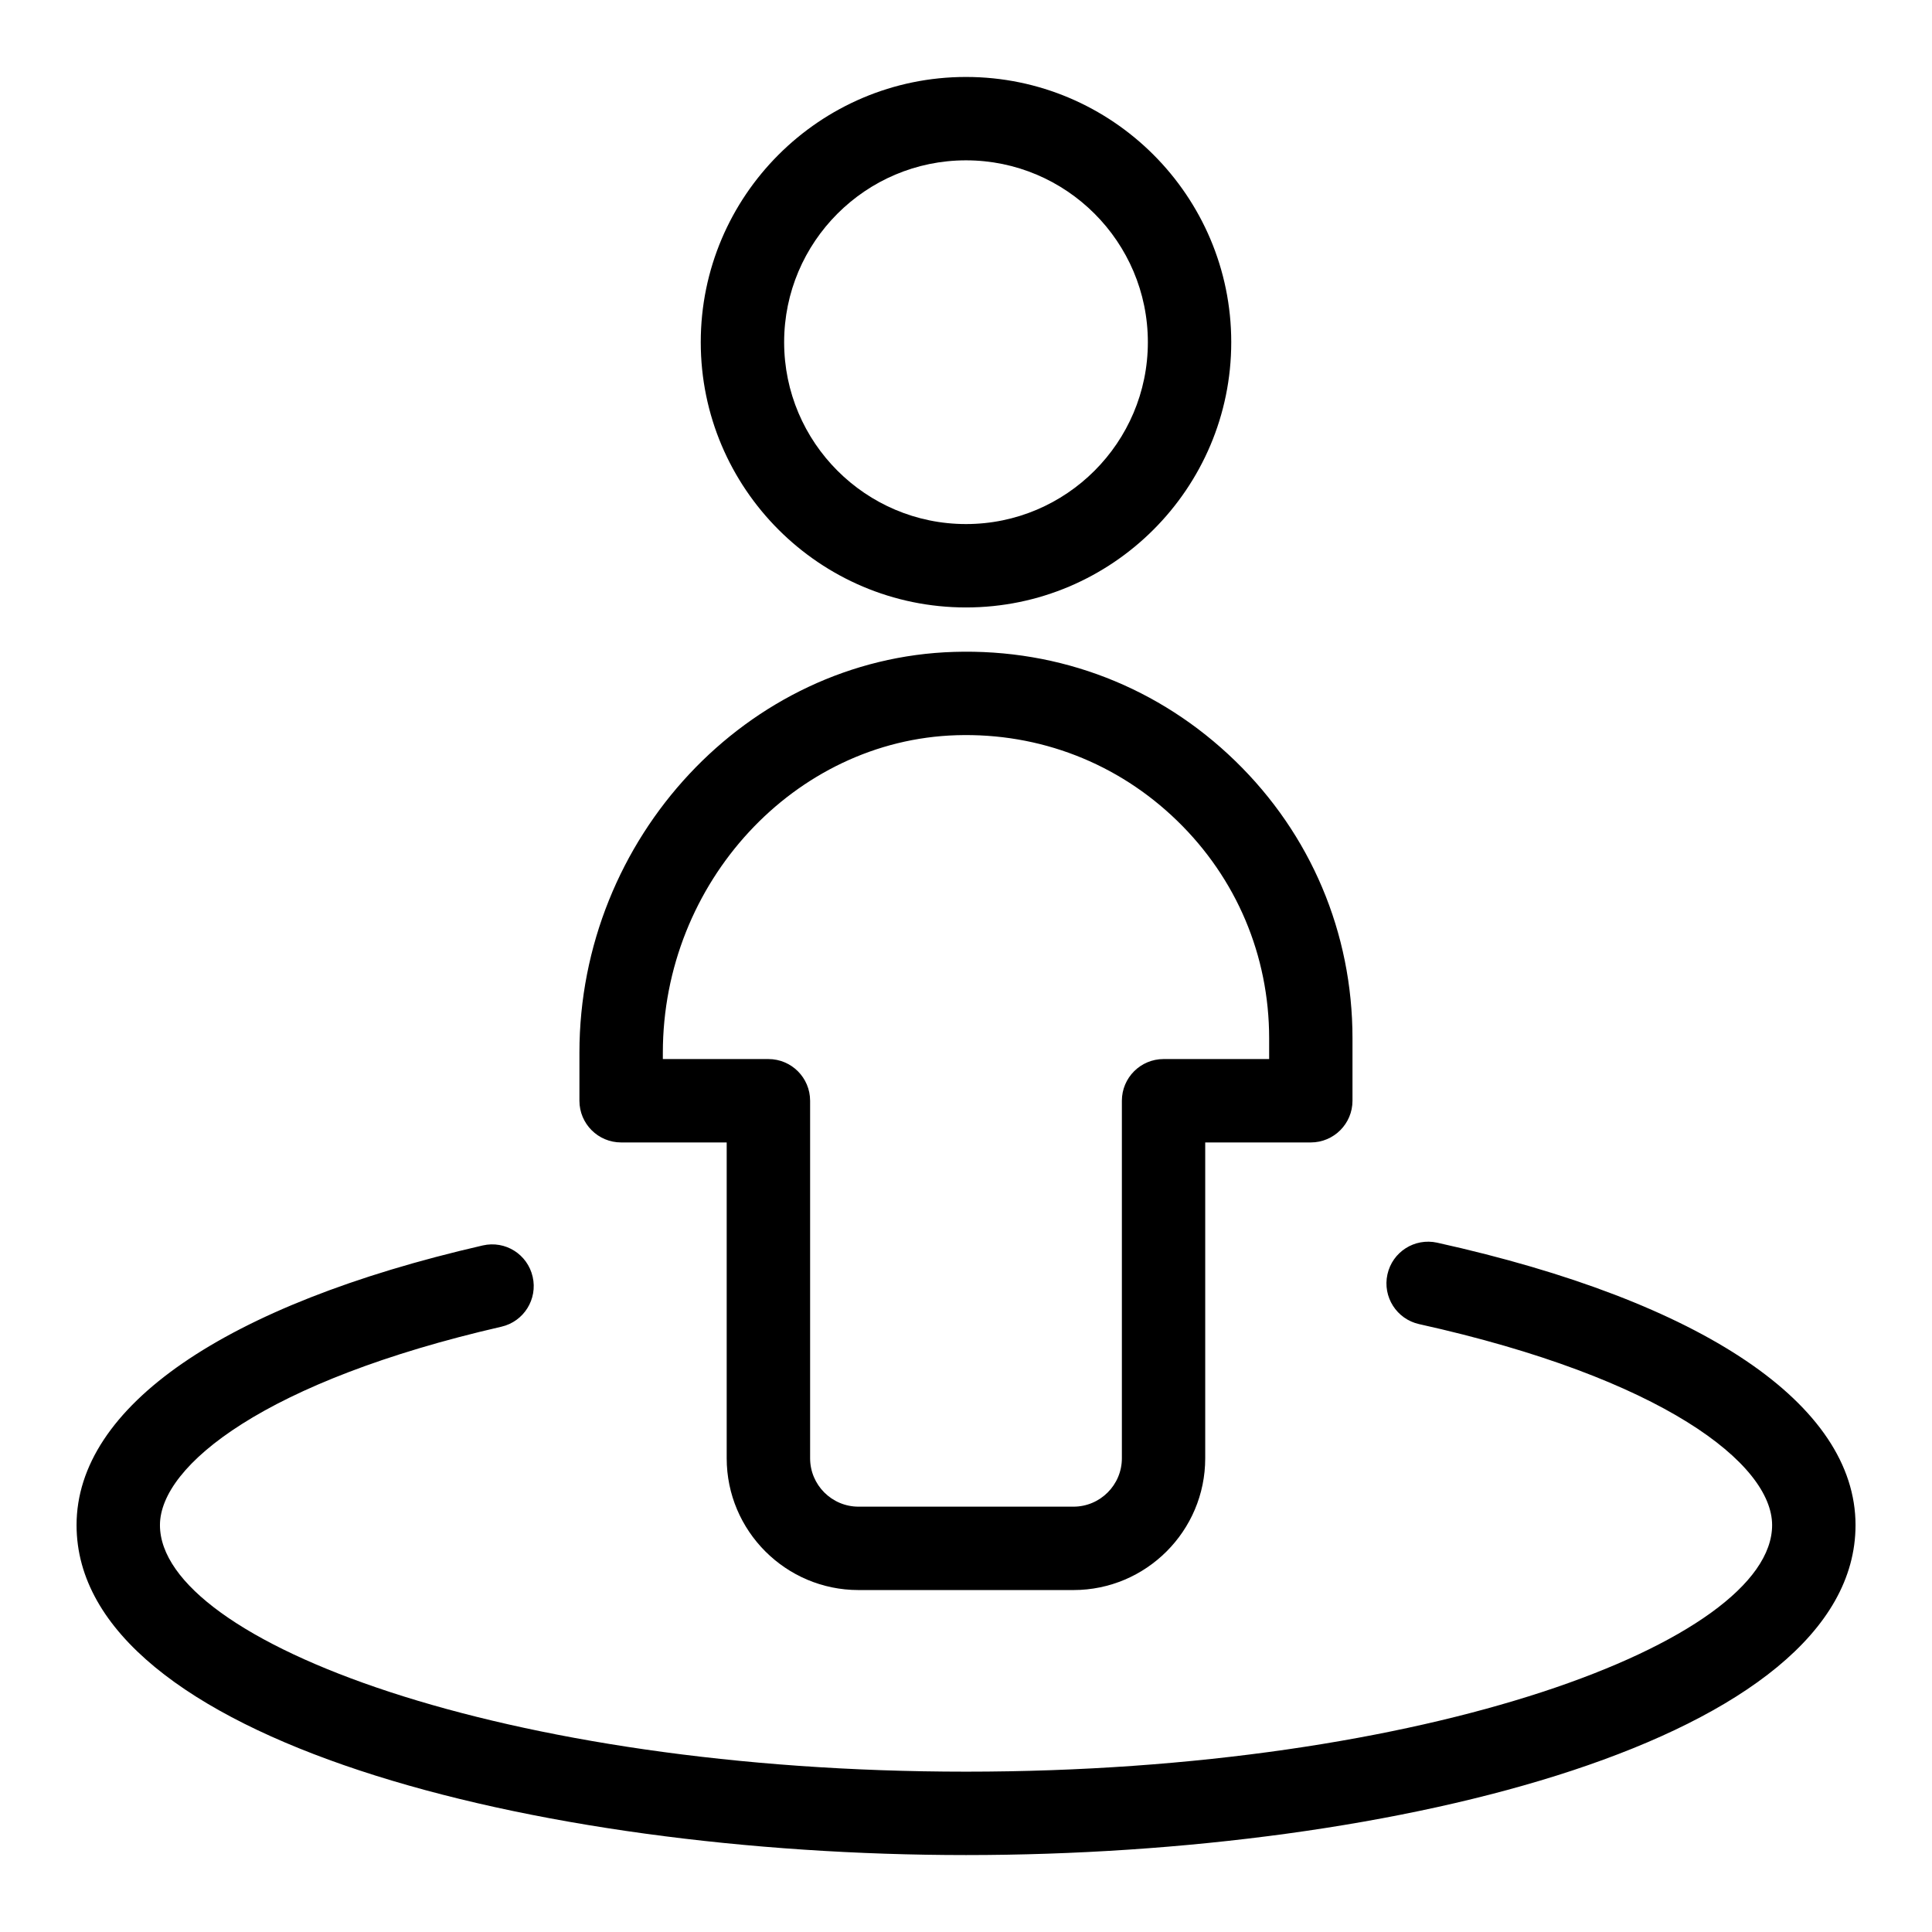 <?xml version="1.0" encoding="UTF-8"?>
<!-- The Best Svg Icon site in the world: iconSvg.co, Visit us! https://iconsvg.co -->
<svg fill="#000000" width="800px" height="800px" version="1.1" viewBox="144 144 512 512" xmlns="http://www.w3.org/2000/svg">
 <g>
  <path d="m400 635.61c-114.27 0-235.71-30.645-235.71-87.438 0-31.391 39.234-58.402 107.63-74.113 6.016-1.383 11.883 2.359 13.242 8.293 1.367 5.949-2.344 11.875-8.293 13.242-62.504 14.352-90.48 36.75-90.48 52.578 0 30.844 91.355 65.34 213.62 65.34 122.26 0 213.62-34.492 213.62-65.34 0-16.199-28.926-38.953-93.543-53.266-5.957-1.324-9.719-7.223-8.402-13.18 1.316-5.969 7.207-9.719 13.18-8.402 70.461 15.609 110.87 42.895 110.87 74.848-0.004 56.793-121.45 87.438-235.72 87.438z"/>
  <path d="m400 304.98c-38.758 0-70.293-31.535-70.293-70.293s31.535-70.293 70.293-70.293 70.293 31.535 70.293 70.293-31.535 70.293-70.293 70.293zm0-118.49c-26.574 0-48.195 21.625-48.195 48.195 0 26.574 21.625 48.195 48.195 48.195 26.574 0 48.195-21.625 48.195-48.195 0-26.57-21.625-48.195-48.195-48.195z"/>
  <path d="m428.48 565.38h-56.973c-19.258 0-34.926-15.668-34.926-34.926v-83.695h-27.977c-6.102 0-11.051-4.949-11.051-11.051v-12.73c0-56.922 44.543-104.58 99.293-106.22 28.164-0.863 54.434 9.418 74.48 28.875 20.055 19.465 31.098 45.57 31.098 73.516v16.559c0 6.102-4.949 11.051-11.051 11.051h-27.977v83.695c0.008 19.258-15.66 34.926-34.918 34.926zm-108.82-140.72h27.977c6.102 0 11.051 4.949 11.051 11.051v94.746c0 7.07 5.754 12.824 12.824 12.824h56.973c7.07 0 12.824-5.754 12.824-12.824v-94.746c0-6.102 4.949-11.051 11.051-11.051h27.977v-5.512c0-21.918-8.66-42.391-24.395-57.656-15.719-15.258-36.414-23.312-58.426-22.652-42.93 1.293-77.855 39.031-77.855 84.133z"/>
 </g>
</svg>